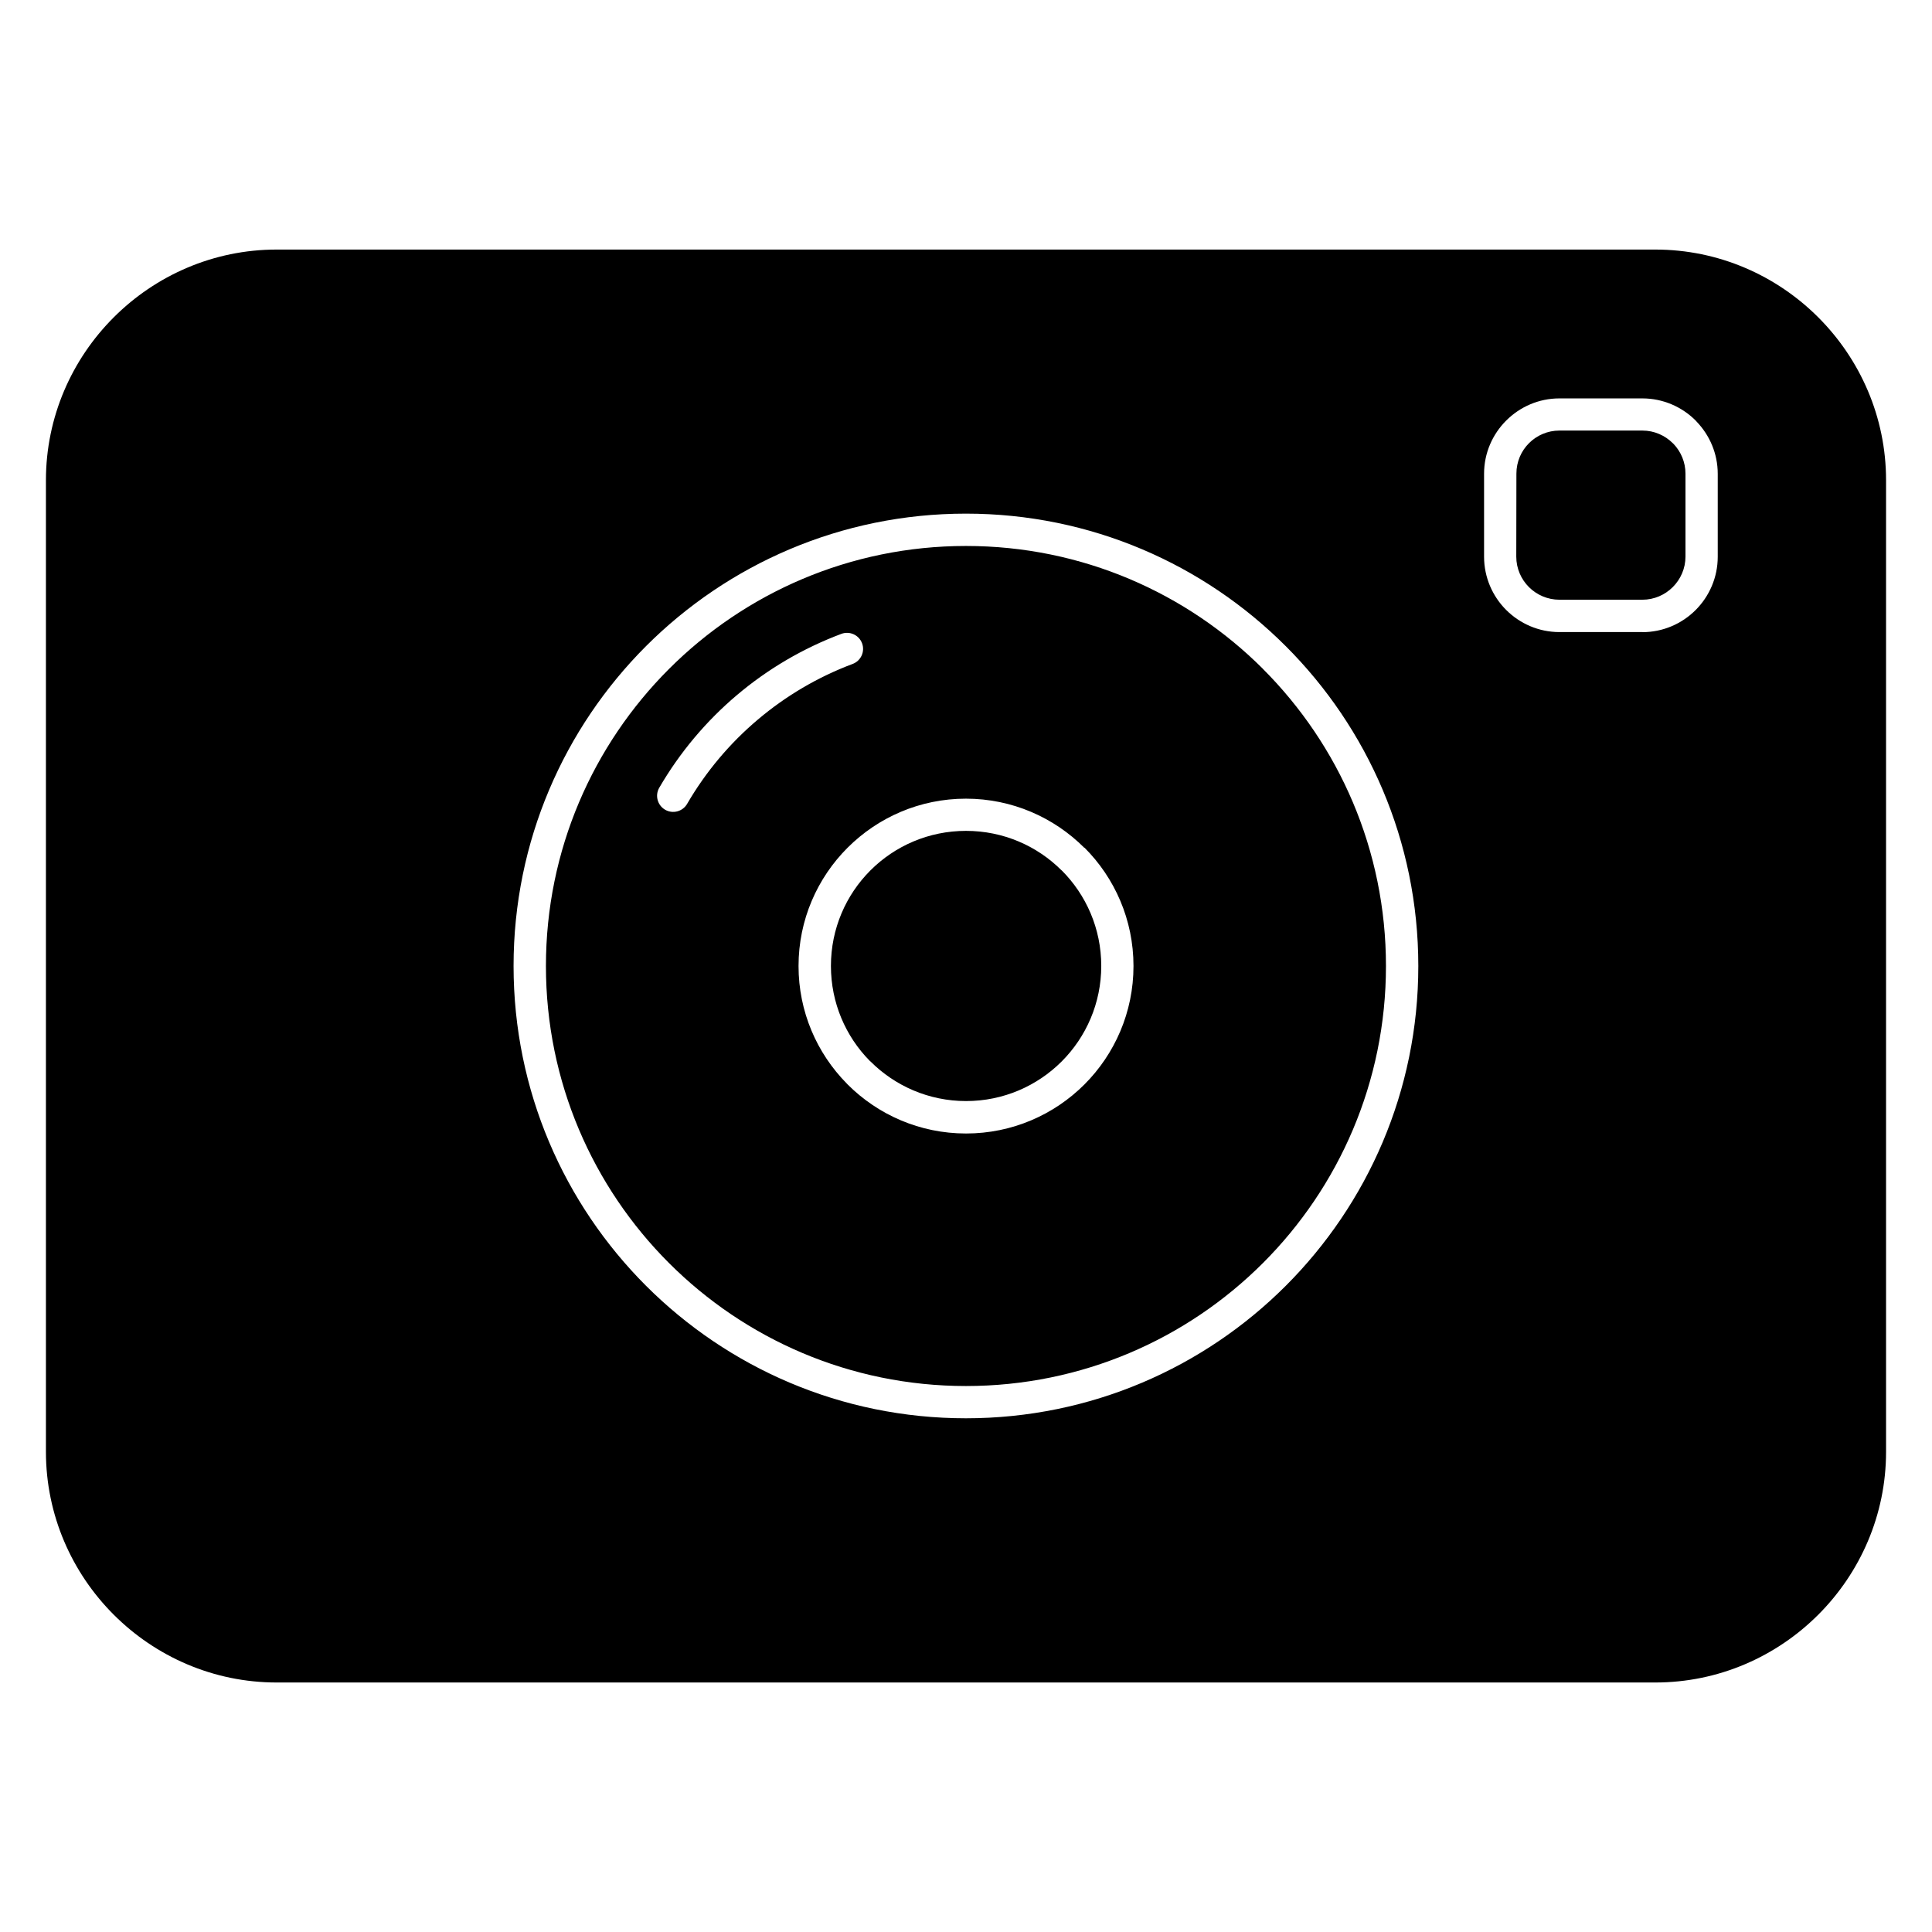 <?xml version="1.0" encoding="UTF-8"?>
<!-- Uploaded to: SVG Repo, www.svgrepo.com, Generator: SVG Repo Mixer Tools -->
<svg fill="#000000" width="800px" height="800px" version="1.1" viewBox="144 144 512 512" xmlns="http://www.w3.org/2000/svg">
 <path d="m478.72 321.28c-20.145-20.133-47.984-32.594-78.727-32.594-30.738 0-58.574 12.465-78.711 32.605-20.141 20.141-32.605 47.973-32.605 78.711 0 30.734 12.465 58.566 32.605 78.707s47.973 32.602 78.711 32.602c30.738 0 58.574-12.465 78.711-32.602 20.133-20.129 32.59-47.965 32.59-78.707 0-30.746-12.461-58.578-32.594-78.723zm67.109-29.754c0 3.137 1.289 5.996 3.356 8.062 2.07 2.062 4.934 3.344 8.074 3.344h21.992c3.137 0 5.996-1.289 8.062-3.356 2.066-2.066 3.356-4.926 3.356-8.062v-21.992c0-3.047-1.207-5.824-3.156-7.883l-0.195-0.18c-2.066-2.066-4.926-3.356-8.062-3.356h-21.992c-3.148 0-6.008 1.285-8.059 3.34-2.059 2.051-3.34 4.91-3.34 8.059zm-61.07 23.73c21.691 21.695 35.109 51.656 35.109 84.746 0 33.078-13.426 63.047-35.125 84.75-21.684 21.684-51.66 35.109-84.766 35.109-33.102 0-63.078-13.426-84.766-35.109-21.684-21.684-35.109-51.656-35.109-84.758 0-33.105 13.426-63.082 35.109-84.766 21.684-21.684 51.66-35.109 84.766-35.109 33.086 0 63.055 13.418 84.75 35.109zm97.918-105.12h-365.36c-16.805 0-32.098 6.887-43.176 17.965-11.082 11.078-17.969 26.375-17.969 43.176v257.45c0 16.809 6.887 32.102 17.969 43.184 11.078 11.082 26.375 17.969 43.176 17.969h365.36c16.809 0 32.102-6.887 43.184-17.969 11.078-11.078 17.965-26.371 17.965-43.184v-257.45c0-16.805-6.887-32.098-17.965-43.176-11.082-11.082-26.375-17.965-43.184-17.965zm-3.434 101.37h-21.992c-5.481 0-10.48-2.246-14.098-5.859-3.613-3.613-5.859-8.617-5.859-14.117v-21.992c0-5.481 2.242-10.469 5.867-14.09 3.621-3.621 8.609-5.867 14.09-5.867h21.992c5.496 0 10.504 2.25 14.117 5.859l0.281 0.316c3.445 3.594 5.578 8.469 5.578 13.805v21.992c0 5.496-2.25 10.504-5.863 14.117-3.613 3.613-8.617 5.859-14.117 5.859zm-153.91 63.156c-6.469-6.473-15.43-10.473-25.328-10.473-9.902 0-18.859 4-25.328 10.473-6.473 6.469-10.473 15.426-10.473 25.328 0 9.785 3.91 18.652 10.25 25.105l0.242 0.207c6.477 6.477 15.441 10.492 25.328 10.492s18.852-4.016 25.328-10.492c6.477-6.477 10.492-15.441 10.492-25.328s-4.016-18.852-10.492-25.328zm-56.688-6.035m62.742 0c8.023 8.023 13 19.125 13 31.383 0 12.246-4.977 23.355-13 31.379-8.023 8.023-19.133 13-31.379 13-12.258 0-23.355-4.977-31.379-13l-0.254-0.27c-7.887-8.012-12.754-19.008-12.754-31.109 0-12.23 4.965-23.324 13-31.359 8.039-8.027 19.129-12.996 31.355-12.996 12.23 0 23.332 4.973 31.371 13.012zm-86.562-33.922c-7.422 6.269-13.781 13.812-18.73 22.328-1.176 2.035-3.793 2.734-5.832 1.555-2.035-1.18-2.734-3.793-1.555-5.828 5.453-9.383 12.449-17.684 20.598-24.57 8.145-6.887 17.496-12.398 27.672-16.215 2.203-0.816 4.66 0.305 5.477 2.504 0.82 2.203-0.301 4.656-2.508 5.477-9.199 3.449-17.691 8.465-25.125 14.75z" fill-rule="evenodd"/>
</svg>